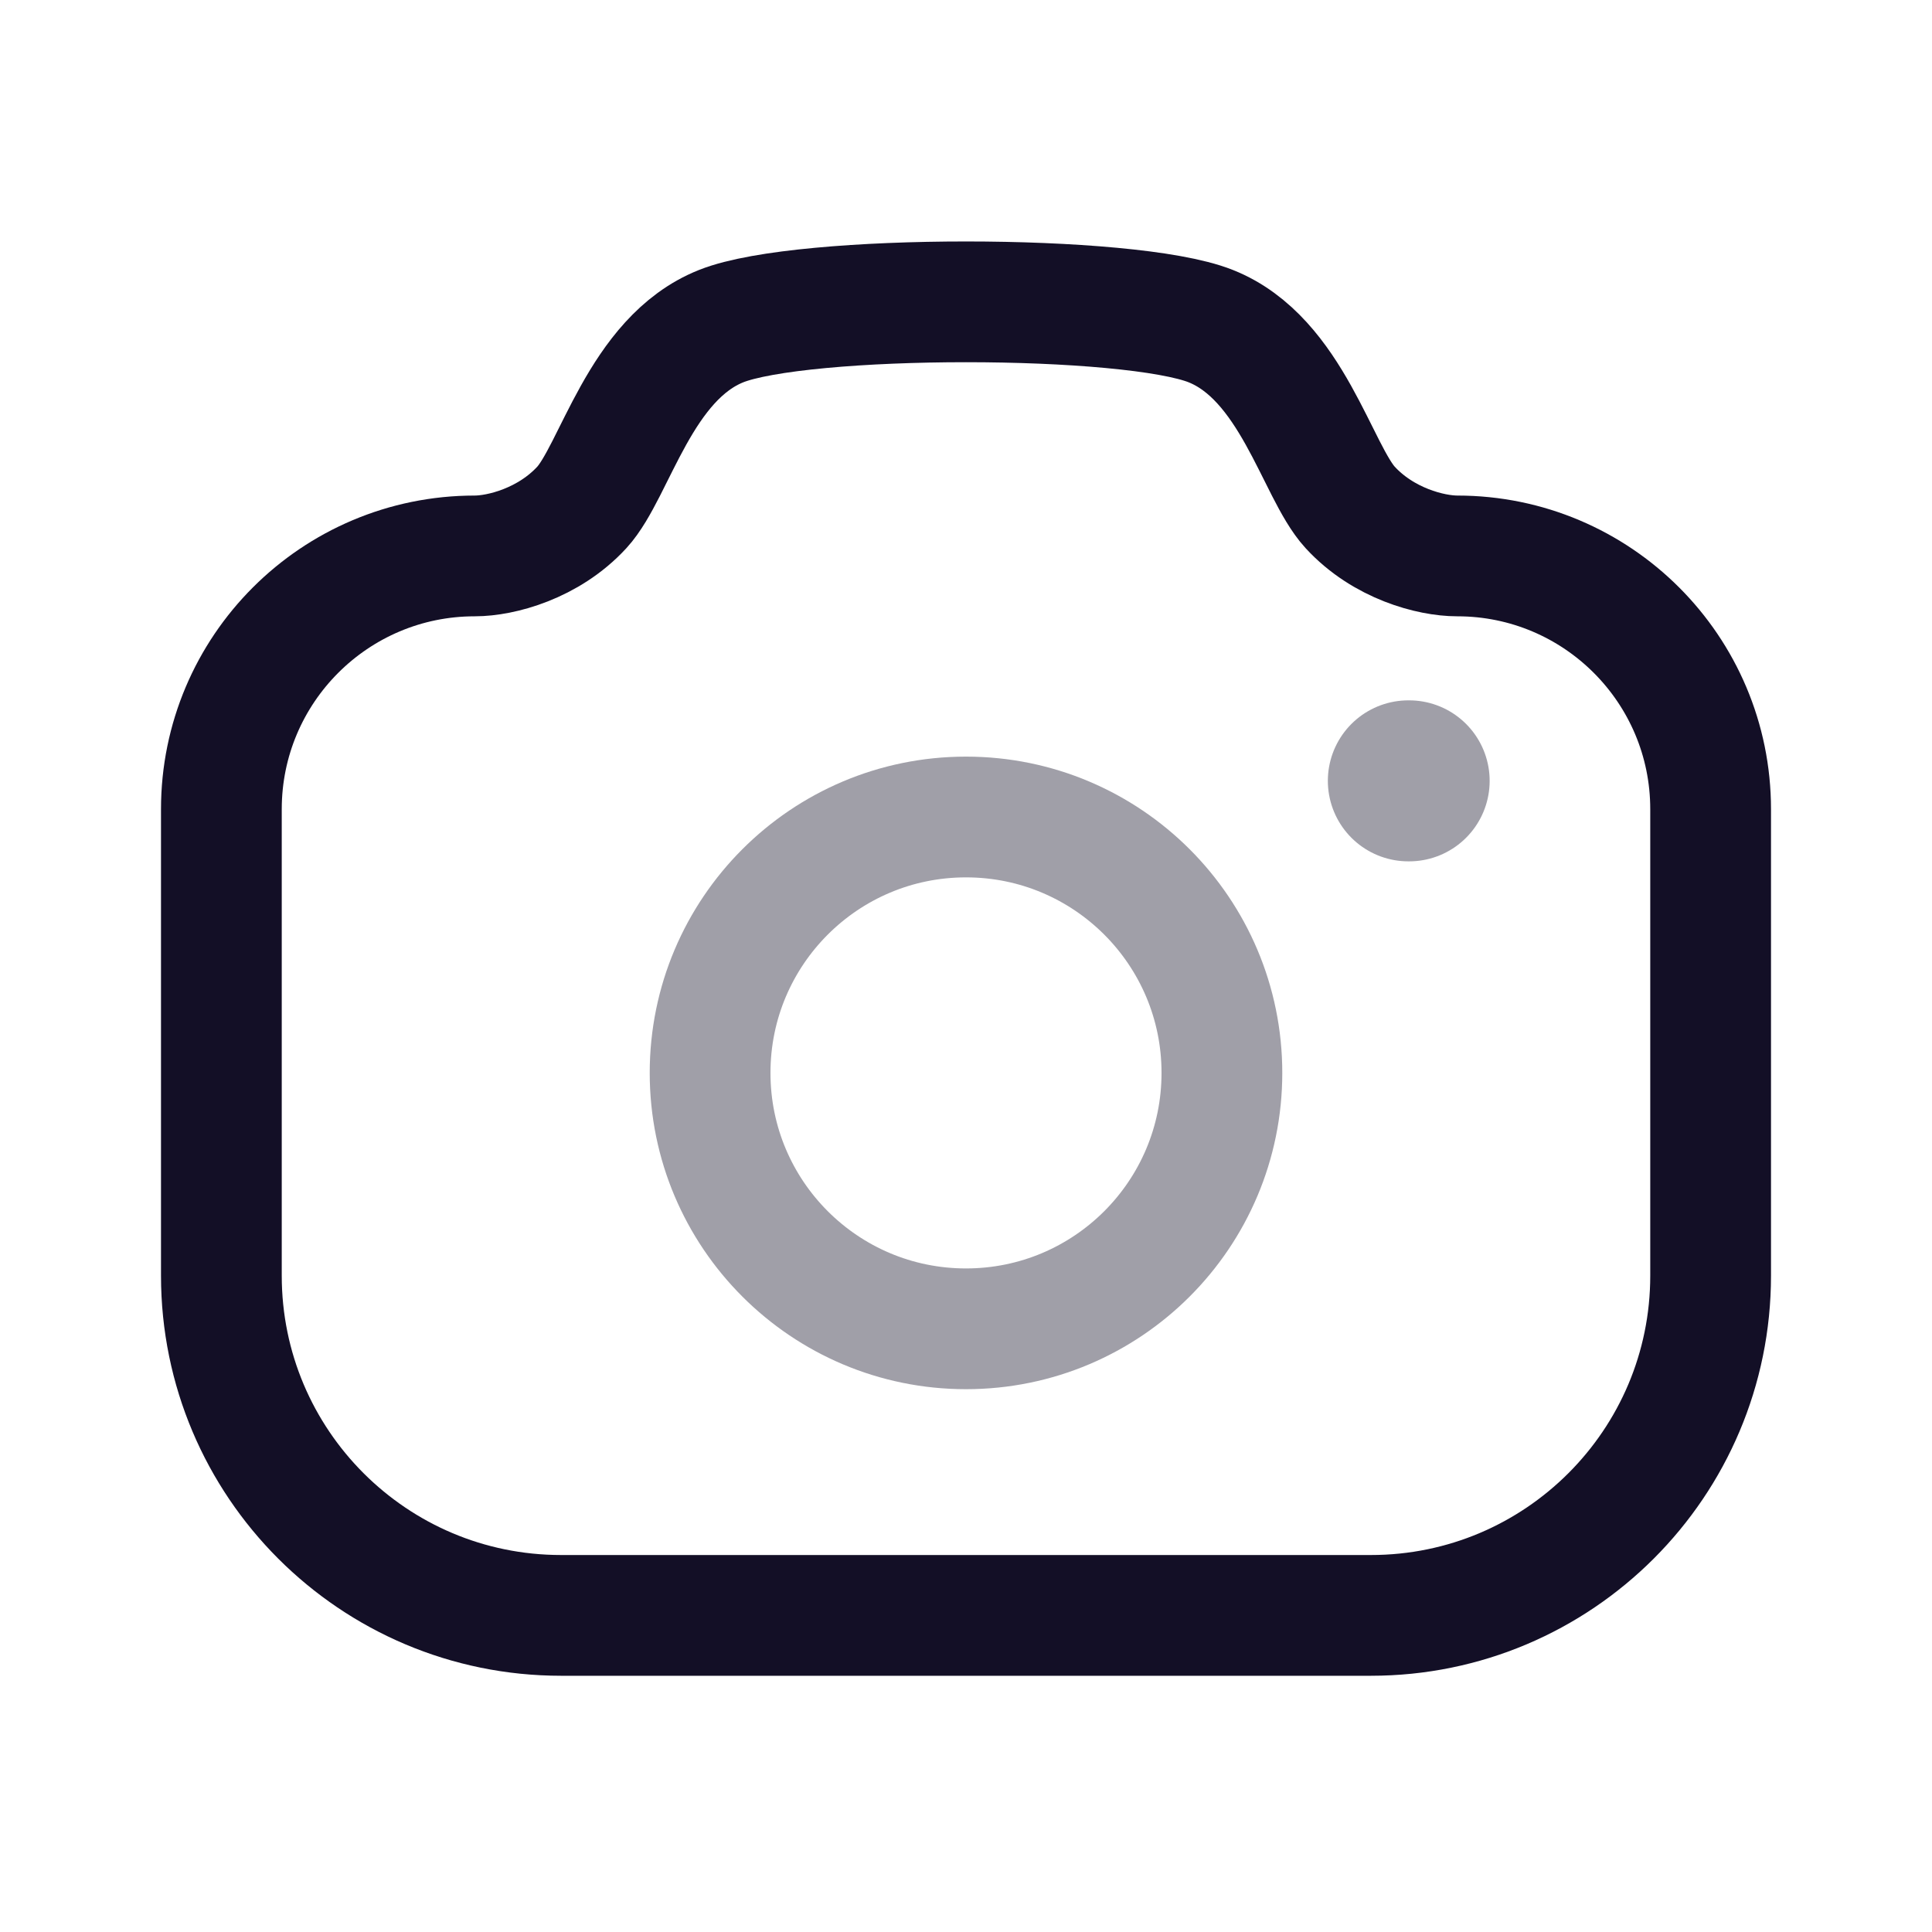 <?xml version="1.0" encoding="utf-8"?>
<svg width="800px" height="800px" viewBox="0 0 24 24" fill="none" xmlns="http://www.w3.org/2000/svg">
<path fill-rule="evenodd" clip-rule="evenodd" d="M15.04 4.051C16.05 4.453 16.359 5.853 16.772 6.303C17.185 6.753 17.776 6.906 18.103 6.906C19.841 6.906 21.25 8.315 21.25 10.052V15.847C21.25 18.177 19.36 20.067 17.03 20.067H6.97C4.639 20.067 2.75 18.177 2.75 15.847V10.052C2.75 8.315 4.159 6.906 5.897 6.906C6.223 6.906 6.814 6.753 7.228 6.303C7.641 5.853 7.949 4.453 8.959 4.051C9.97 3.649 14.03 3.649 15.04 4.051Z" stroke="#130F26" stroke-width="1.5" stroke-linecap="round" stroke-linejoin="round"/>
<path opacity="0.4" d="M17.495 9.7H17.505" stroke="#130F26" stroke-width="2" stroke-linecap="round" stroke-linejoin="round"/>
<path opacity="0.4" fill-rule="evenodd" clip-rule="evenodd" d="M15.179 13.328C15.179 11.572 13.756 10.149 12 10.149C10.244 10.149 8.821 11.572 8.821 13.328C8.821 15.084 10.244 16.507 12 16.507C13.756 16.507 15.179 15.084 15.179 13.328Z" stroke="#130F26" stroke-width="1.5" stroke-linecap="round" stroke-linejoin="round"/>
</svg>